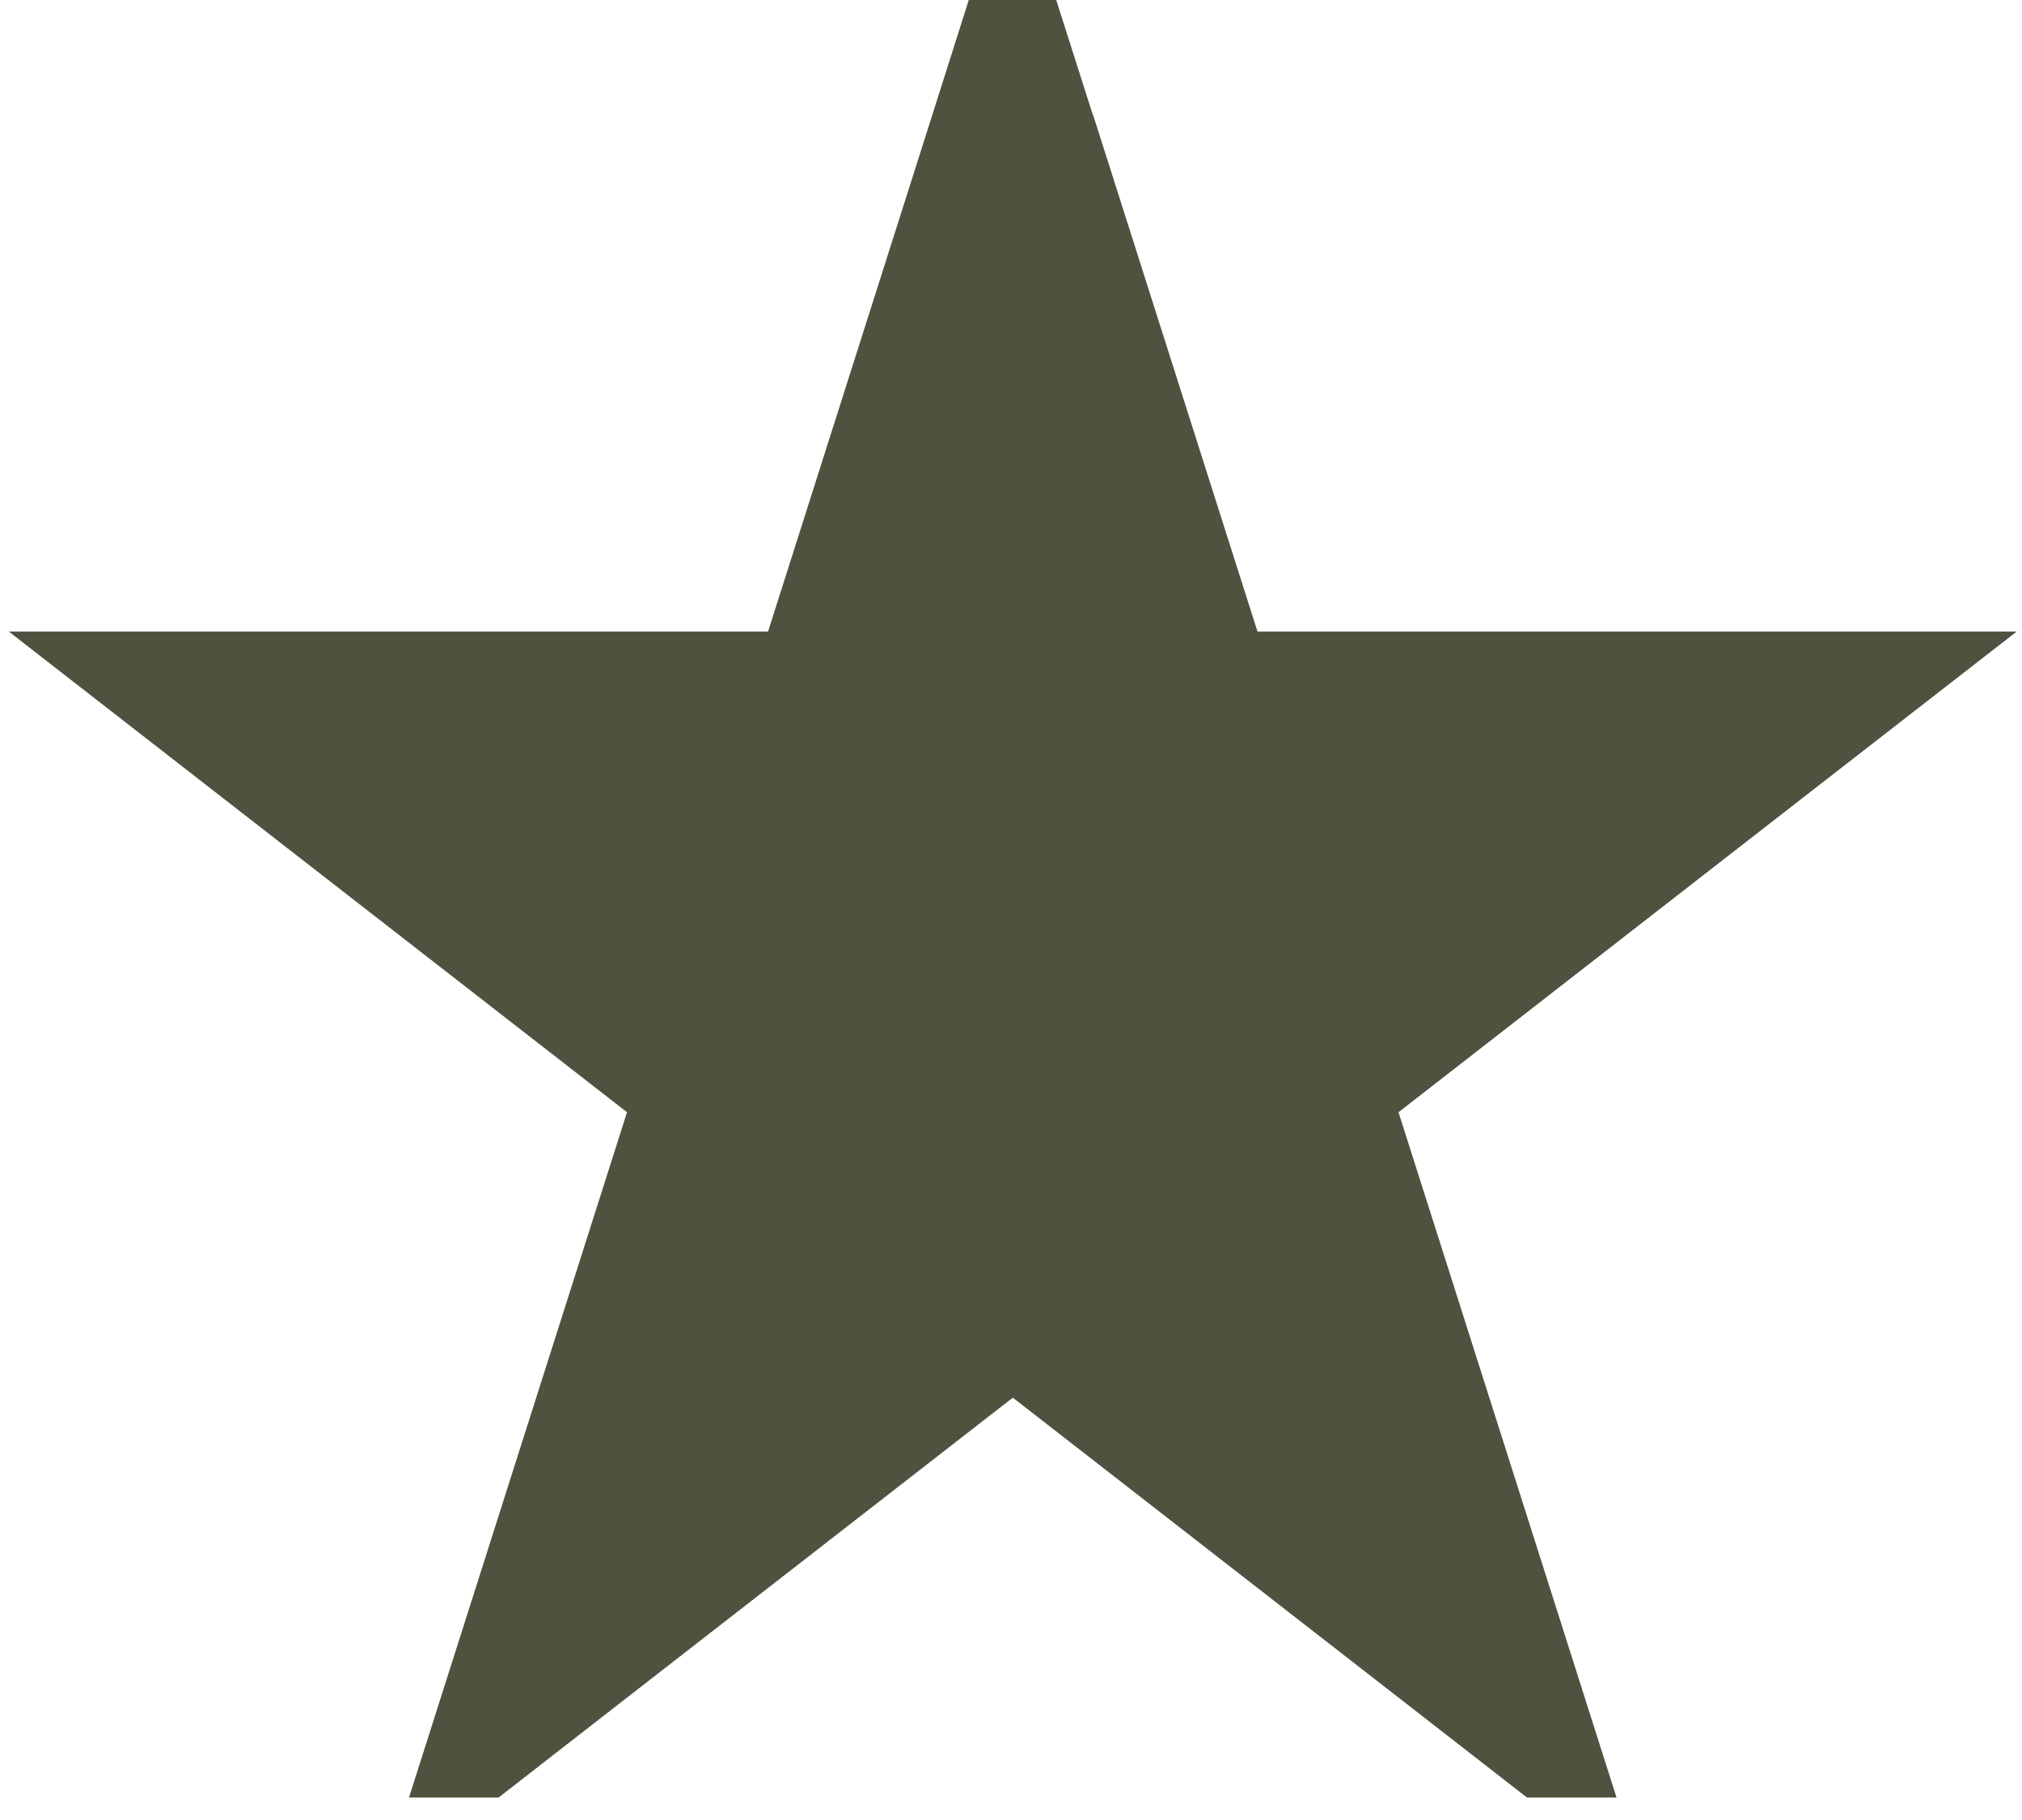<svg width="20" height="18" viewBox="0 0 20 18" fill="none" xmlns="http://www.w3.org/2000/svg">
<g clip-path="url(#clip0_22_53)">
<path d="M10.809 1.135L10.014 -1.361C9.625 -0.132 8.82 2.403 7.597 6.246H0.087C0.986 6.944 3.024 8.531 6.202 11C4.976 14.854 4.16 17.42 3.754 18.694C4.83 17.857 6.917 16.232 10.018 13.823C13.118 16.232 15.205 17.857 16.281 18.694C15.875 17.416 15.059 14.851 13.833 11C17.011 8.528 19.049 6.944 19.948 6.246H12.438L10.813 1.139L10.809 1.135Z" fill="#4F523F"/>
</g>
<defs>
<clipPath id="clip0_22_53">
<rect width="20" height="17.778" fill="white"/>
</clipPath>
</defs>
</svg>
